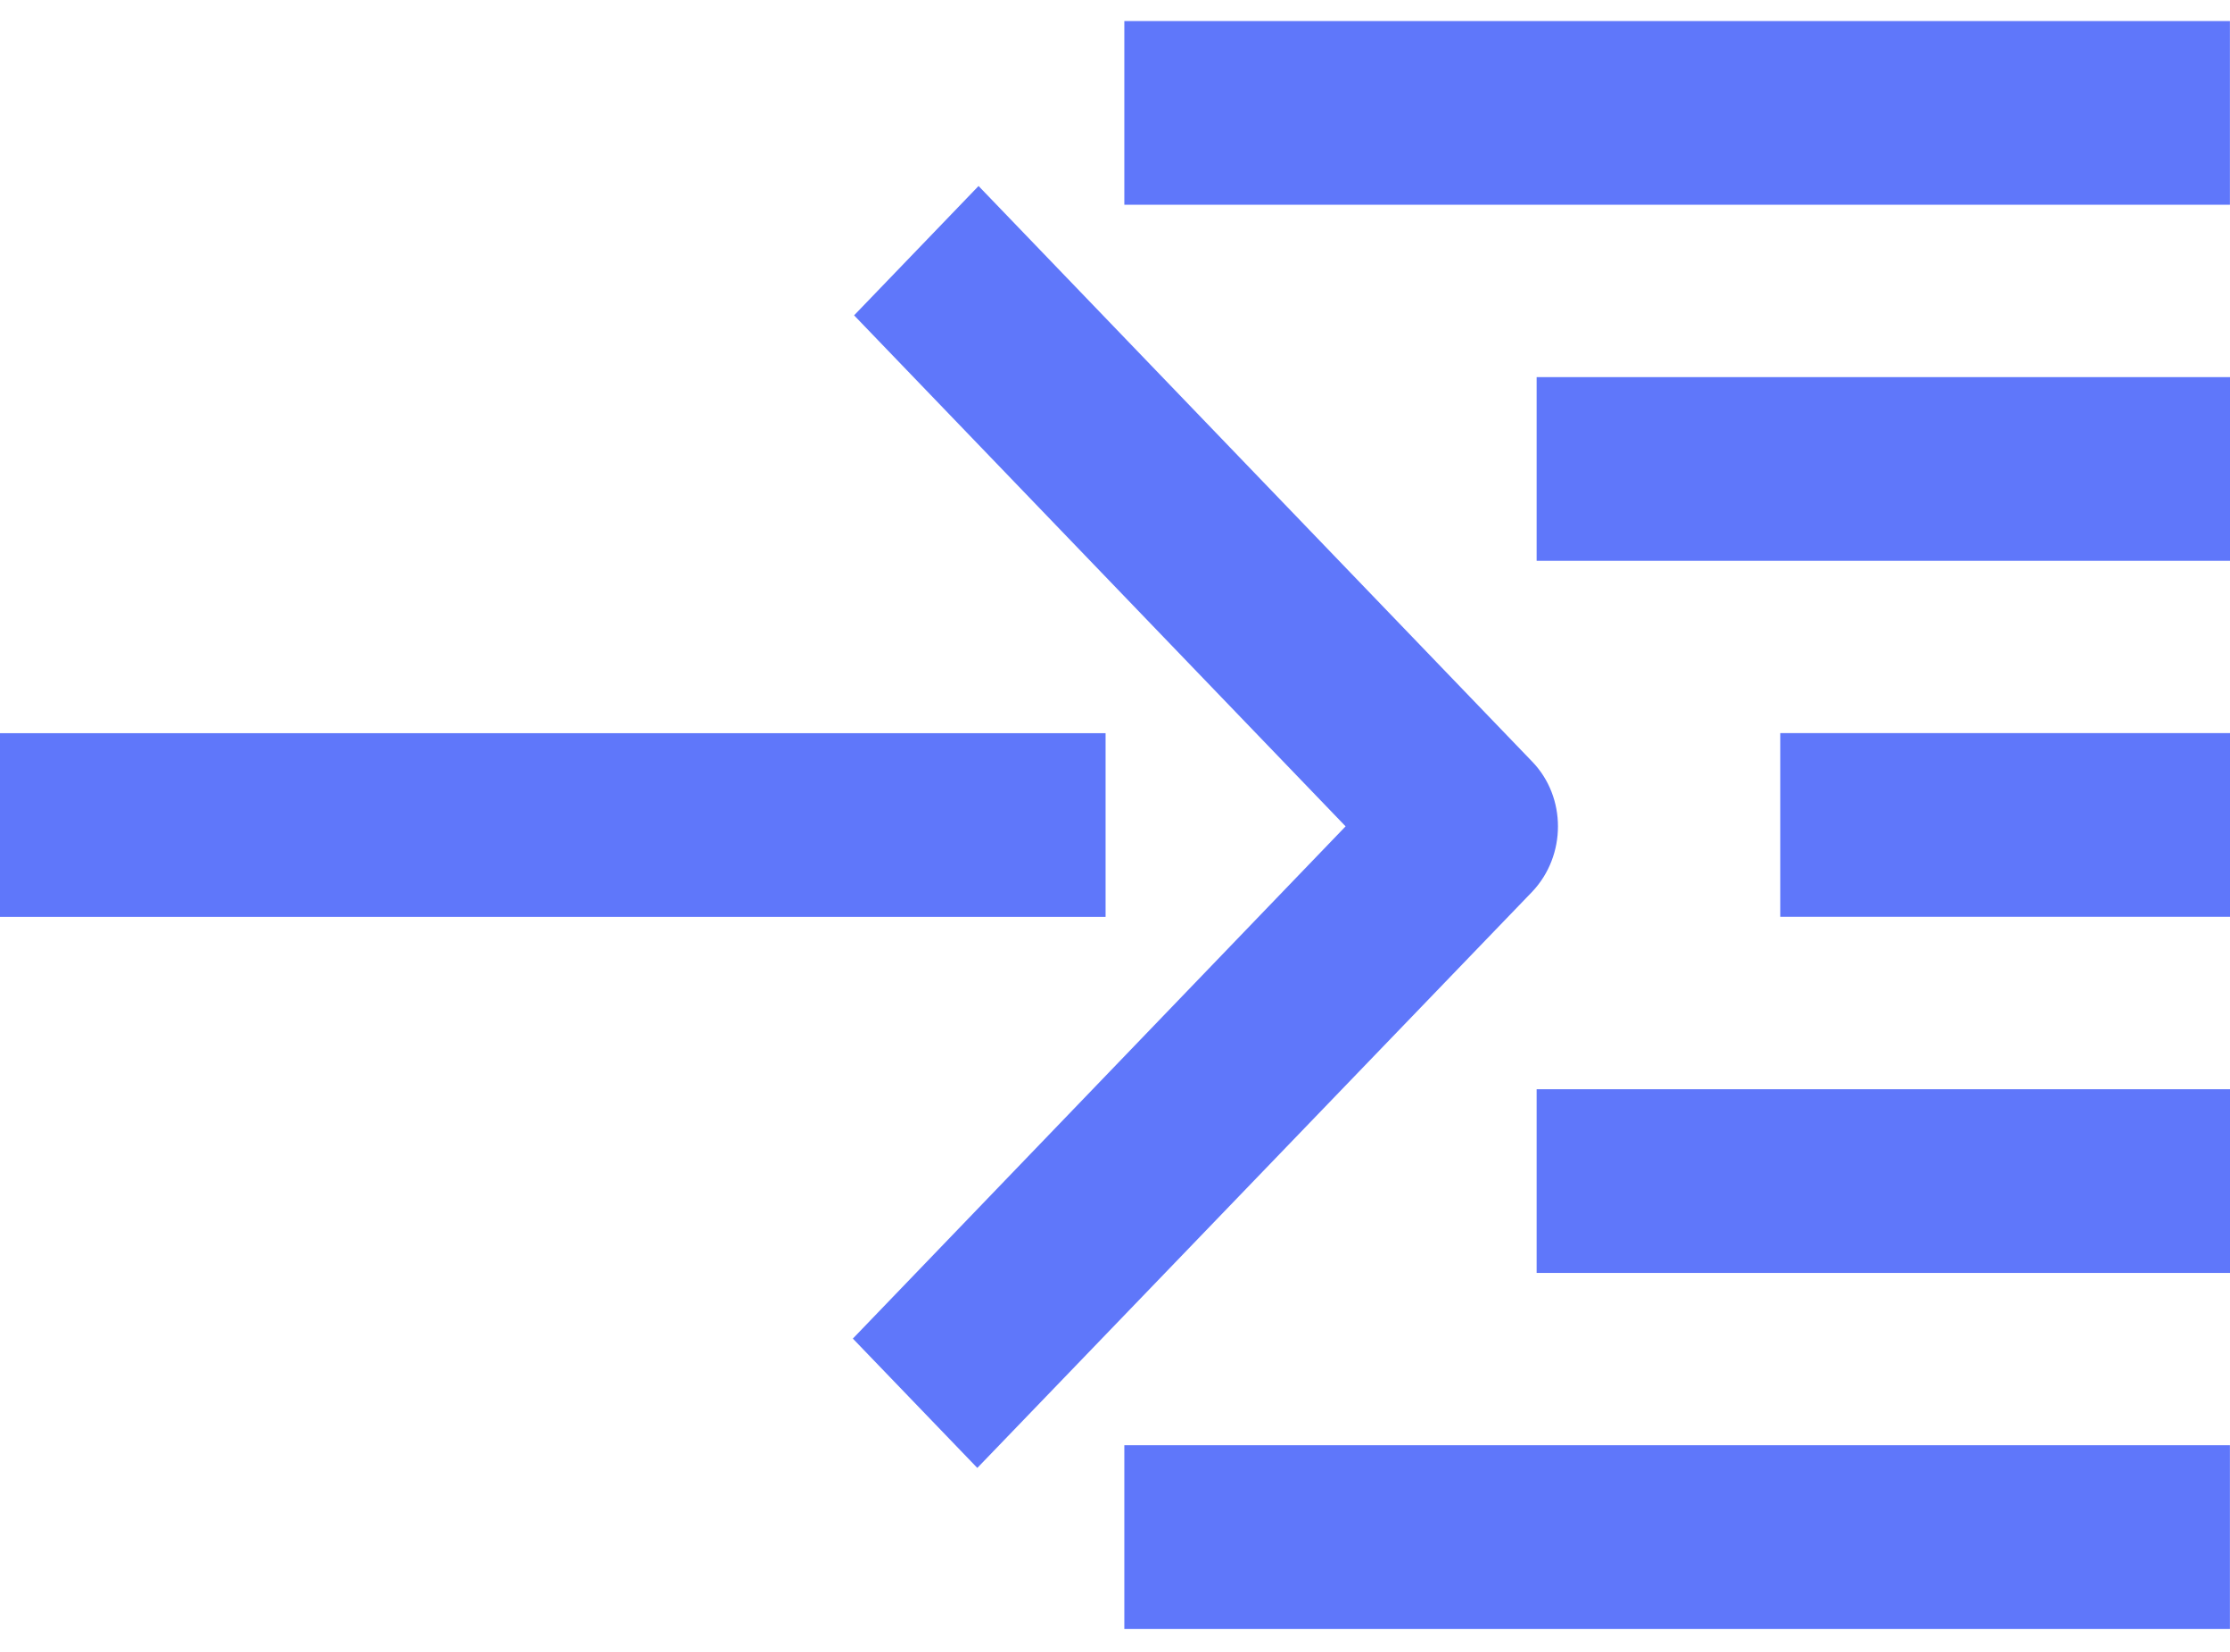 <?xml version="1.0" encoding="UTF-8"?> <svg xmlns:xlink="http://www.w3.org/1999/xlink" xmlns="http://www.w3.org/2000/svg" width="27" height="20" viewBox="0 0 27 20" fill="none" class=""><path d="M2.65151e-08 8.877L0 11.101L13.386 11.101L13.386 8.877L2.65151e-08 8.877Z" fill="#5F77FA"></path><path d="M11.833 17.773L10.326 16.207L16.292 10.005L10.341 3.818L11.848 2.252L18.552 9.222C18.967 9.652 18.967 10.357 18.552 10.796L11.833 17.773Z" fill="#5F77FA"></path><rect x="18.605" y="4.566" width="8.395" height="2.224" fill="#5F77FA"></rect><rect x="13.613" y="0.255" width="13.386" height="2.224" fill="#5F77FA"></rect><rect x="13.613" y="17.498" width="13.386" height="2.224" fill="#5F77FA"></rect><rect x="21.555" y="8.876" width="5.445" height="2.224" fill="#5F77FA"></rect><rect x="18.605" y="13.188" width="8.395" height="2.224" fill="#5F77FA"></rect></svg> 
